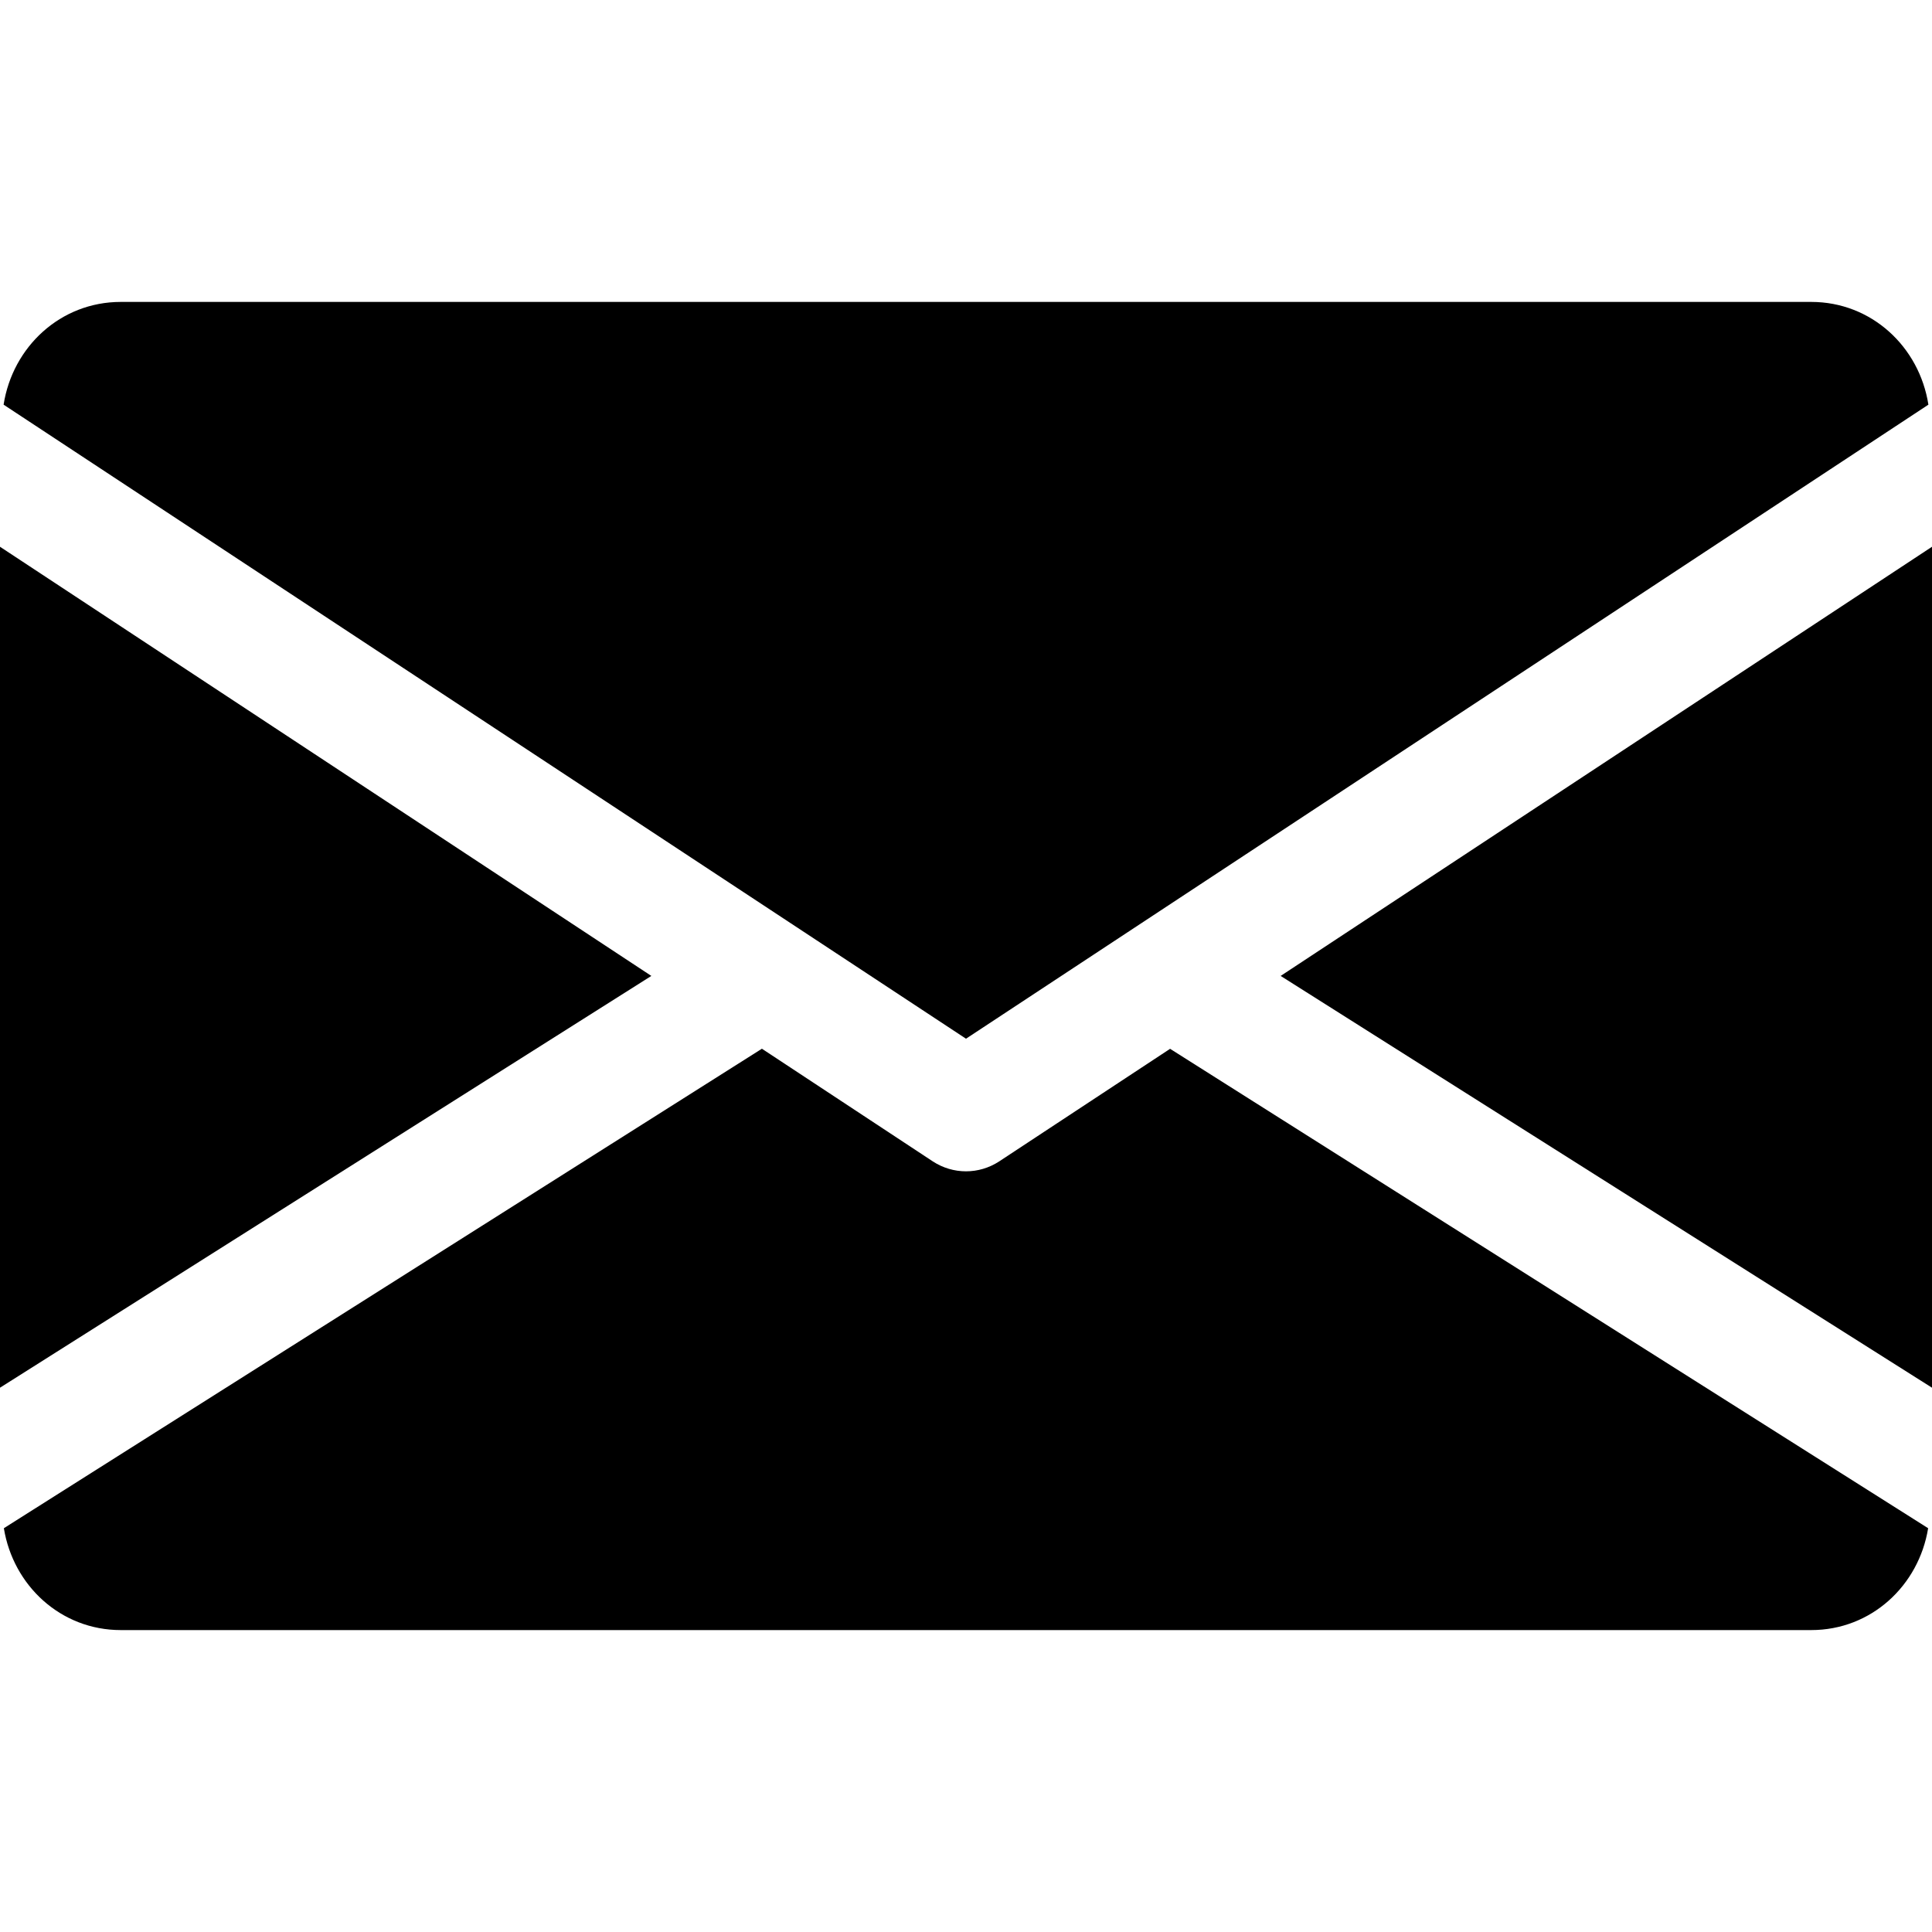 <svg width="22" height="22" viewBox="0 0 22 22" fill="none" xmlns="http://www.w3.org/2000/svg">
<g clip-path="url(#clip0_71_28)">
<path d="M14.583 11.113L22 15.802V6.226L14.583 11.113Z" fill="black"/>
<path d="M0 6.226V15.802L7.417 11.113L0 6.226Z" fill="black"/>
<path d="M20.625 3.438H1.375C0.689 3.438 0.144 3.949 0.041 4.608L11 11.828L21.959 4.608C21.856 3.949 21.311 3.438 20.625 3.438Z" fill="black"/>
<path d="M13.324 11.943L11.378 13.225C11.263 13.3 11.132 13.338 11 13.338C10.868 13.338 10.737 13.3 10.622 13.225L8.676 11.942L0.044 17.402C0.15 18.055 0.692 18.562 1.375 18.562H20.625C21.308 18.562 21.85 18.055 21.956 17.402L13.324 11.943Z" fill="black"/>
</g>
<defs>
<clipPath id="clip0_71_28">
<rect width="22" height="22" fill="white"/>
</clipPath>
</defs>
</svg>
